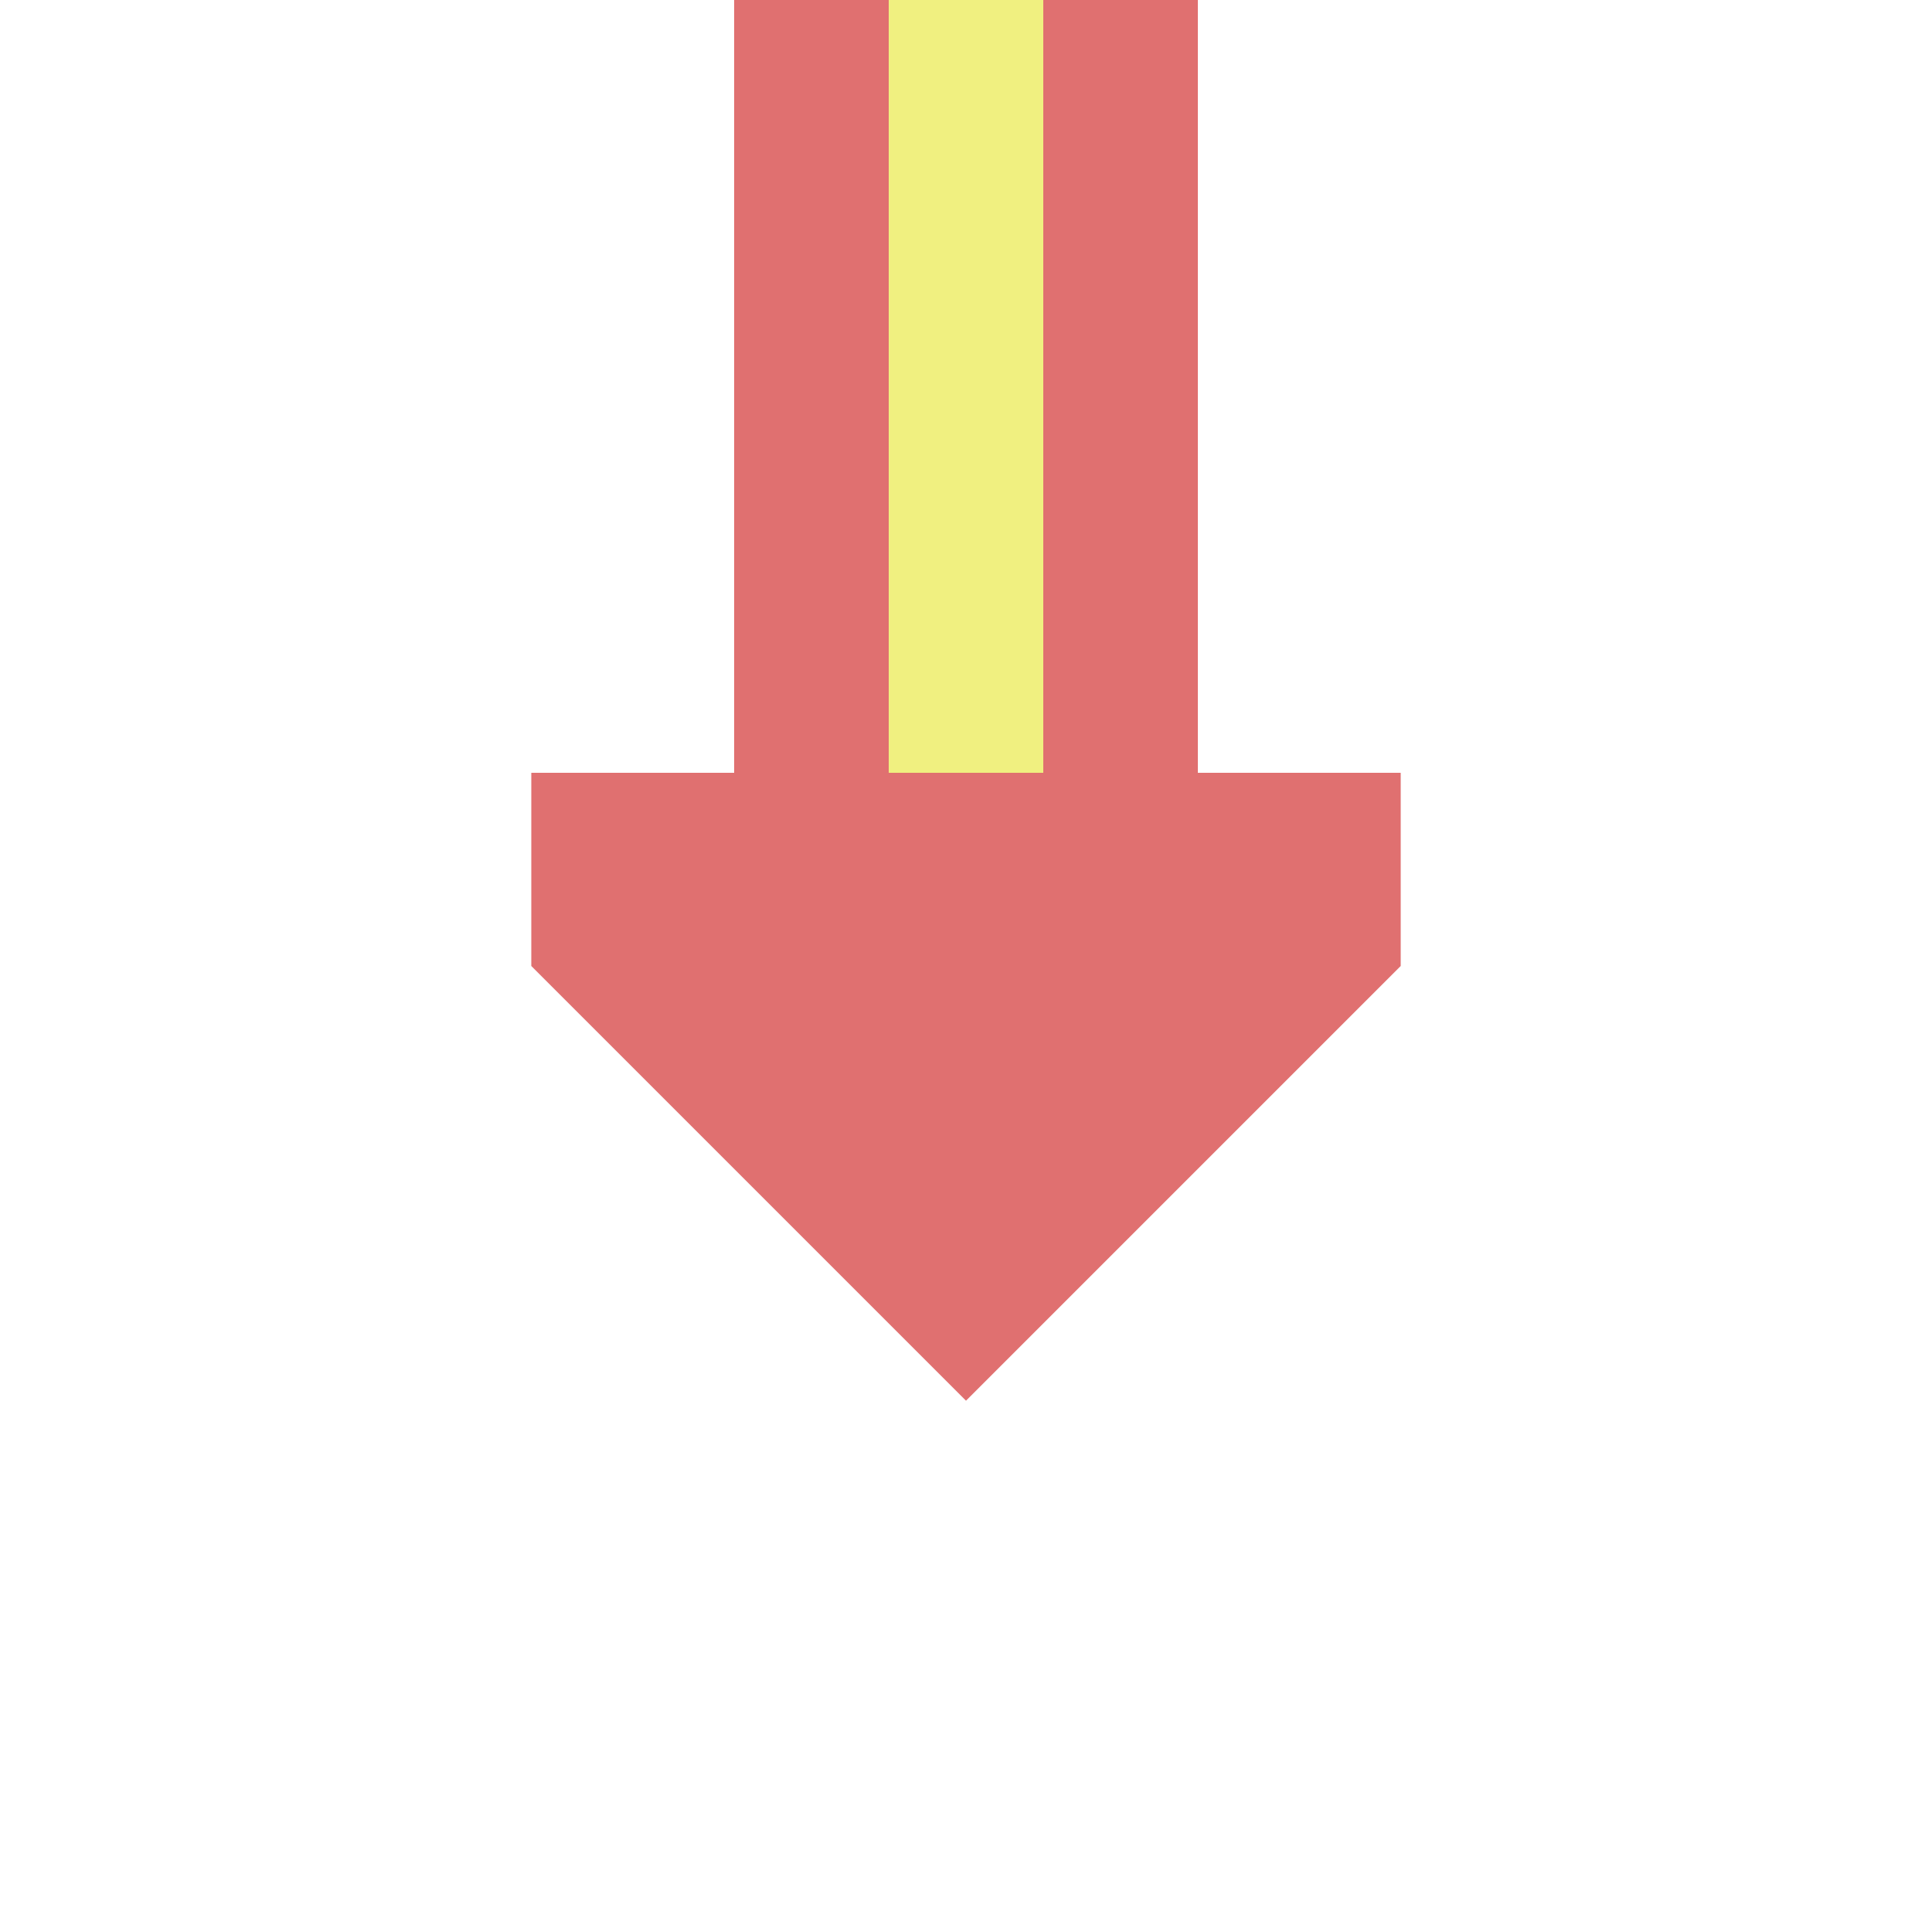 <?xml version="1.0" encoding="UTF-8"?>
<svg xmlns="http://www.w3.org/2000/svg" width="500" height="500">
 <title>RMCONTf</title>
 <path stroke="#E07070" fill="#F0F080" d="M 210,250 V -50 h 80 V 250" stroke-width="40"/>
 <path fill="#E07070" d="M 362.5,250 250,362.5 137.5,250 v -50 h 225"/>
</svg>